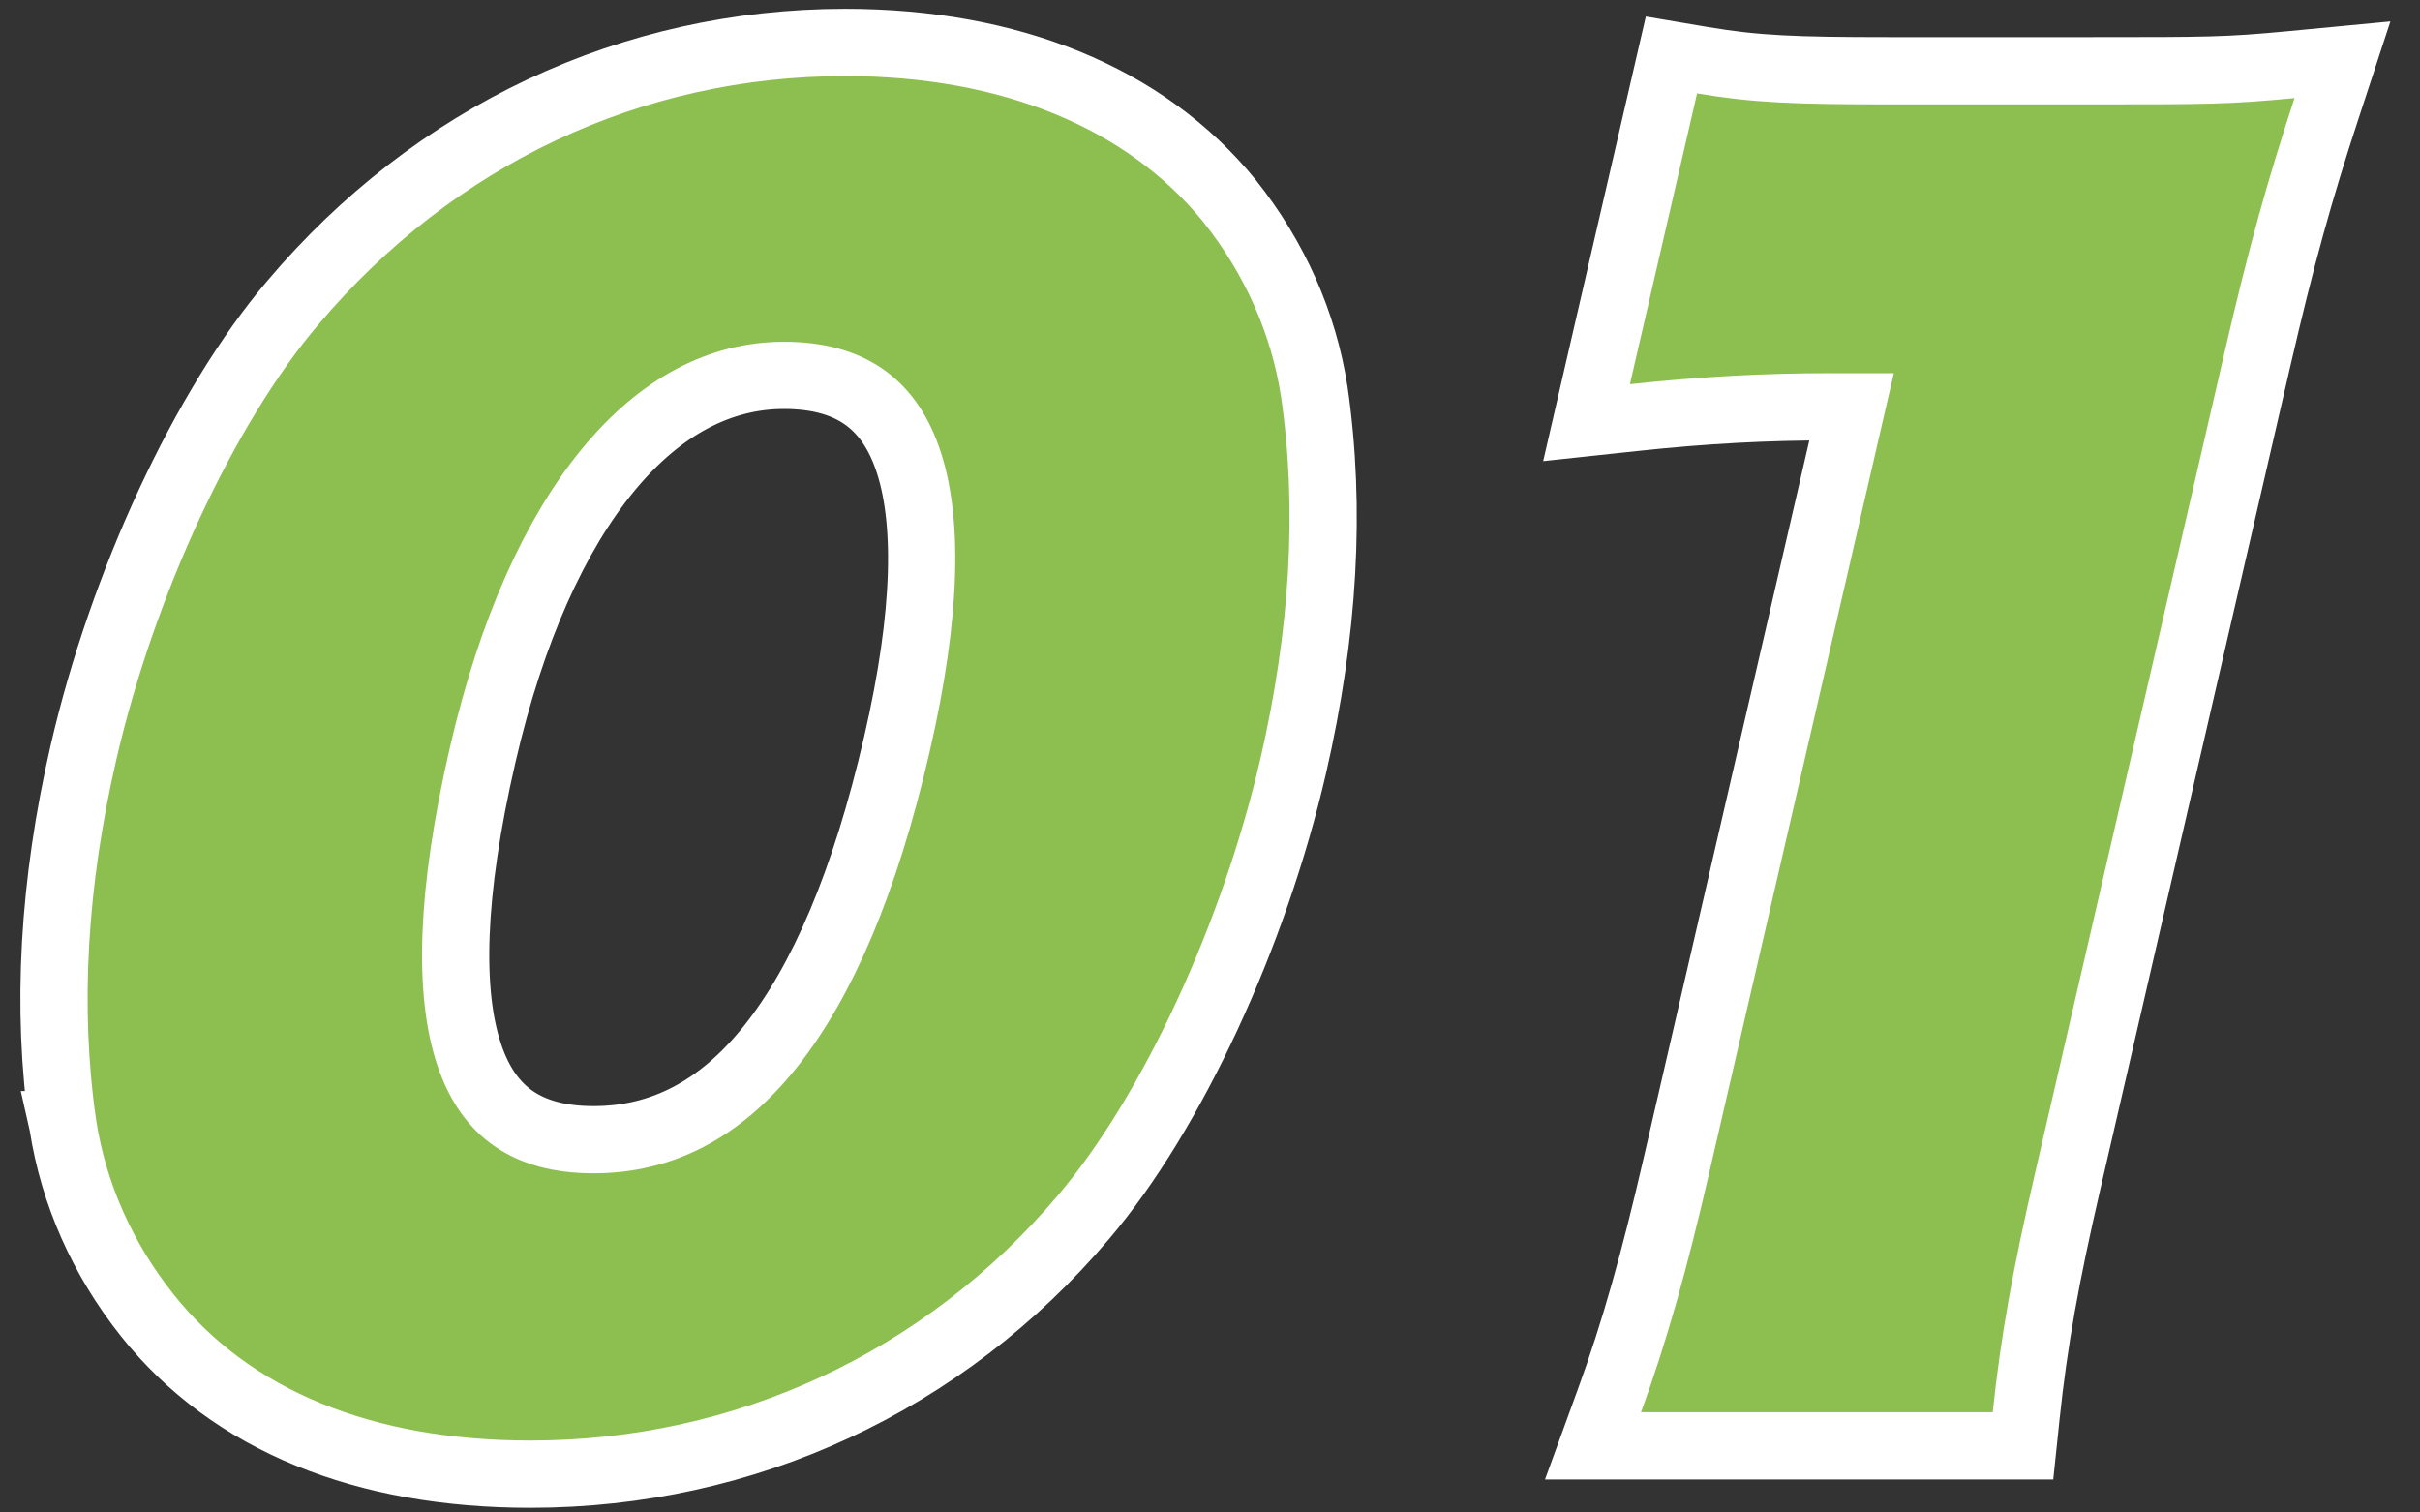 <svg width="72" height="45" viewBox="0 0 72 45" fill="none" xmlns="http://www.w3.org/2000/svg">
<rect x="0" y="0" width="72" height="45" fill="#333333" stroke="none"/>
<path d="M1.87 33.462L1.869 33.462L1.871 33.471C2.187 35.521 3.051 37.459 4.382 39.133C6.893 42.289 10.862 43.86 15.777 43.86C22.167 43.86 28.09 41.111 32.239 36.211C34.873 33.111 37.318 27.808 38.477 22.787C39.385 18.852 39.606 15.124 39.104 11.661L39.104 11.661L39.102 11.652C38.787 9.602 37.922 7.664 36.591 5.991L36.591 5.991L36.585 5.982C34.066 2.883 30.02 1.263 25.149 1.263C18.799 1.263 12.926 4.018 8.712 9.007C6.079 12.105 3.645 17.361 2.485 22.383C1.588 26.272 1.368 30 1.87 33.462ZM47.519 11.205L47.203 12.575L48.601 12.425C50.731 12.195 52.589 12.103 54.425 12.103H55.088L49.864 34.731C49.243 37.422 48.65 39.577 47.884 41.675L47.395 43.018H48.824H59.288H60.188L60.282 42.122C60.518 39.883 60.867 37.961 61.509 35.181L67.167 10.673C67.873 7.613 68.415 5.677 69.217 3.23L69.693 1.778L68.172 1.923C66.26 2.105 65.679 2.105 62.272 2.105H56.175C53.401 2.105 52.233 2.058 50.657 1.792L49.729 1.635L49.517 2.553L47.519 11.205ZM14.361 22.459C15.219 18.741 16.525 15.884 18.095 13.978C19.653 12.087 21.435 11.168 23.324 11.168C24.337 11.168 25.098 11.396 25.665 11.779C26.228 12.159 26.68 12.746 26.988 13.608C27.621 15.383 27.595 18.202 26.683 22.149C25.738 26.242 24.46 29.212 22.921 31.14C21.409 33.033 19.663 33.909 17.66 33.909C16.623 33.909 15.853 33.675 15.284 33.282C14.719 32.893 14.267 32.288 13.964 31.391C13.34 29.542 13.404 26.602 14.361 22.459Z" fill="#8DBF50" stroke="white" stroke-width="2"/>
</svg>
